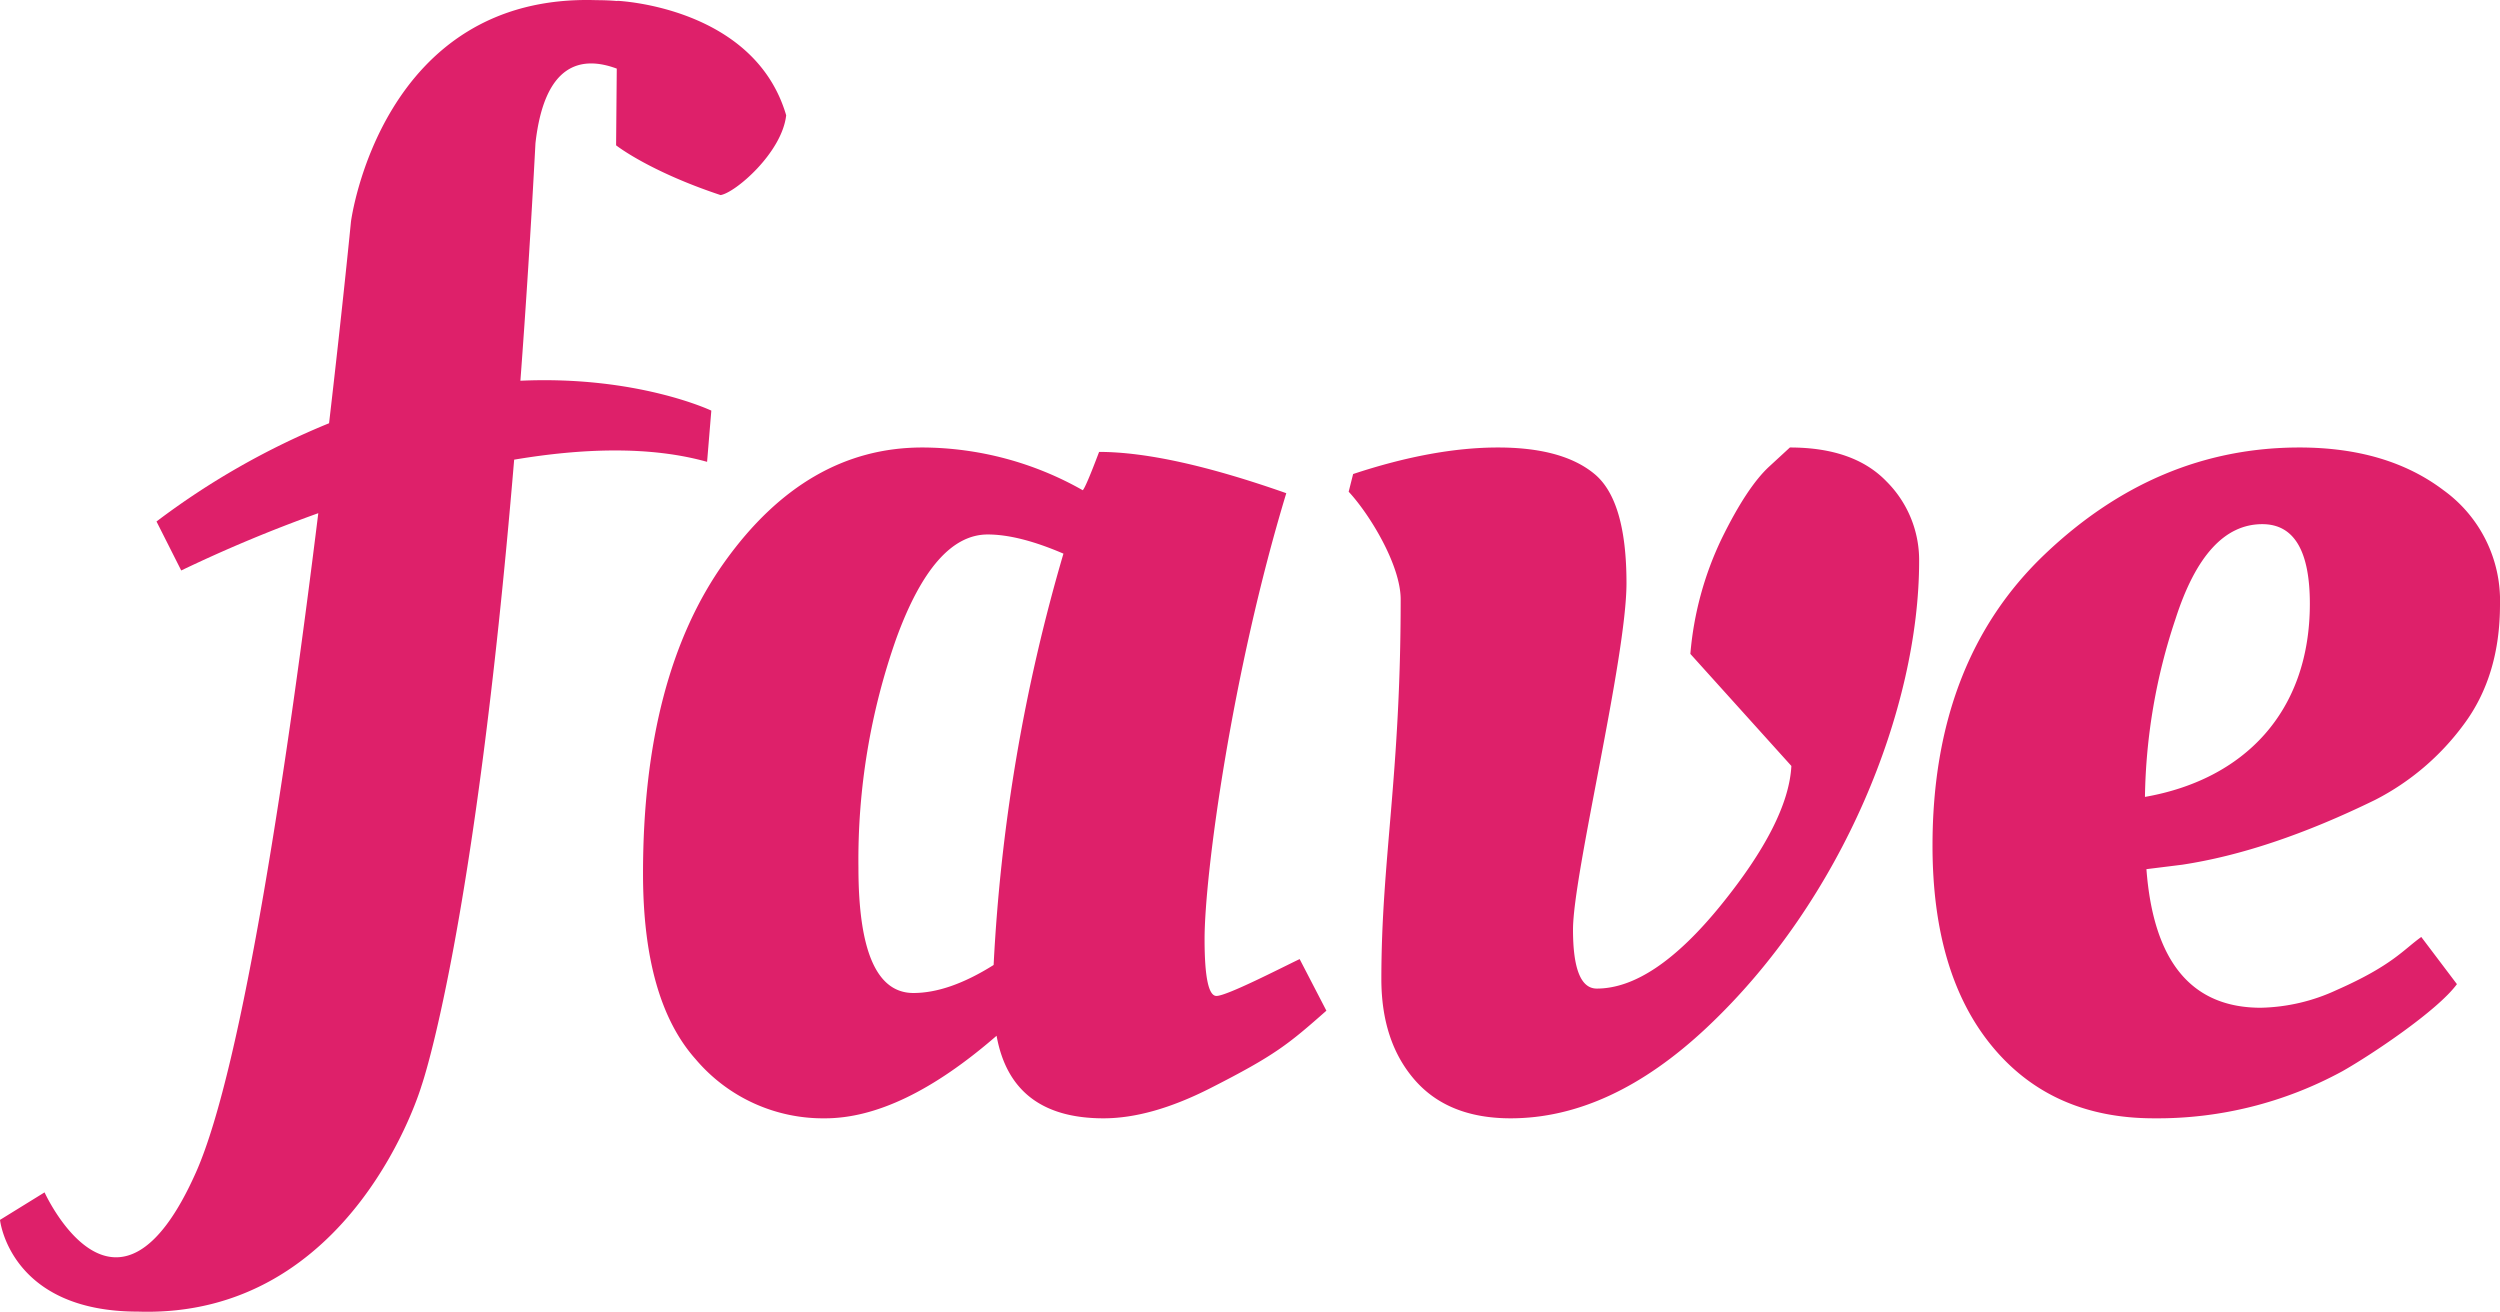 <svg xmlns="http://www.w3.org/2000/svg" viewBox="0 0 402.846 211.375"><path d="M372.205,97.291q0-12.829-7.66-12.829-9.097,0-14.004,15.323a94.171,94.171,0,0,0-4.907,28.628C361.568,125.622,372.205,114.767,372.205,97.291Zm-60.803,38.962q0-29.697,18.073-46.921T370.529,72.108q14.124,0,23.22,6.89a21.934,21.934,0,0,1,9.097,18.412q0,11.522-5.865,19.362a40.795,40.795,0,0,1-14.243,12.116q-16.996,8.315-31.12,10.453l-5.745.713q1.676,22.332,18.433,22.332a30.319,30.319,0,0,0,12.209-2.851c8.969-3.956,10.763-6.5,13.645-8.553l5.745,7.602c-3.119,4.256-13.692,11.329-18.433,14.017a62.266,62.266,0,0,1-30.402,7.602q-16.517,0-26.093-11.641T311.401,136.253Zm-54.46-59.869q5.147,4.276,5.147,17.581c0,12.063-8.618,46.944-8.618,55.83q0,9.503,3.83,9.503,9.097,0,19.989-13.423T288.66,123.424l-16.278-18.056a53.051,53.051,0,0,1,5.027-18.531q4.069-8.315,7.66-11.641l3.351-3.088q10.294,0,15.56,5.464a17.889,17.889,0,0,1,5.266,12.829c0,23.615-12.262,54.563-34.232,75.192q-15.56,14.611-31.599,14.611-10.054,0-15.44-6.177T222.59,157.753c0-19.29,3.112-32.689,3.112-61.175,0-5.505-4.984-13.693-8.379-17.343l.718-2.851q12.927-4.276,23.34-4.276T256.941,76.384ZM147.184,160.01q5.745,0,12.927-4.514a286.785,286.785,0,0,1,11.251-66.283q-7.182-3.088-12.209-3.088-8.618,0-14.722,16.749a107.185,107.185,0,0,0-6.104,36.943Q138.327,160.01,147.184,160.01Zm27.29-81.013q.479-.475,2.633-6.177,11.251,0,30.162,6.652c-8.749,28.827-13.166,61.37-13.166,71.866q0,9.147,1.915,9.147c1.675,0,10.404-4.507,13.405-5.939l4.309,8.315c-6.14,5.417-8.252,7.173-18.672,12.473q-9.575,4.87-17.236,4.87-14.842,0-17.236-13.304-15.321,13.304-27.649,13.304a26.877,26.877,0,0,1-20.826-9.503q-8.498-9.503-8.498-29.934,0-31.835,13.166-50.247T148.62,72.108A52.696,52.696,0,0,1,174.474,78.997Z" fill="#de206a" fill-rule="evenodd"/><path d="M99.481.165Q97.892.029,96.123.026C61.361-1.11,56.557,35.697,56.557,35.697s-1.313,13.438-3.532,32.504A122.892,122.892,0,0,0,25.219,84.031l3.984,7.894a231.235,231.235,0,0,1,22.086-9.232C46.554,121.097,39.195,171.735,31.604,188.853,18.797,217.733,7.18,192.137,7.18,192.137L0,196.571S1.551,211.35,22.208,211.35c34.763,1.135,45.727-36.431,45.727-36.431s8.501-24.15,14.916-100.85c10.948-1.843,21.912-2.225,31.088.352l.683-8.254s-11.906-5.668-30.764-4.815c.871-11.648,1.69-24.378,2.425-38.268,1.45-12.906,7.391-14.148,13.102-12.028l-.108,12.361s5.252,4.163,16.839,8.018c2.376-.376,9.886-6.819,10.568-12.858C121.551,1.037,99.481.132,99.481.132Z" fill="#de206a" fill-rule="evenodd"/></svg>